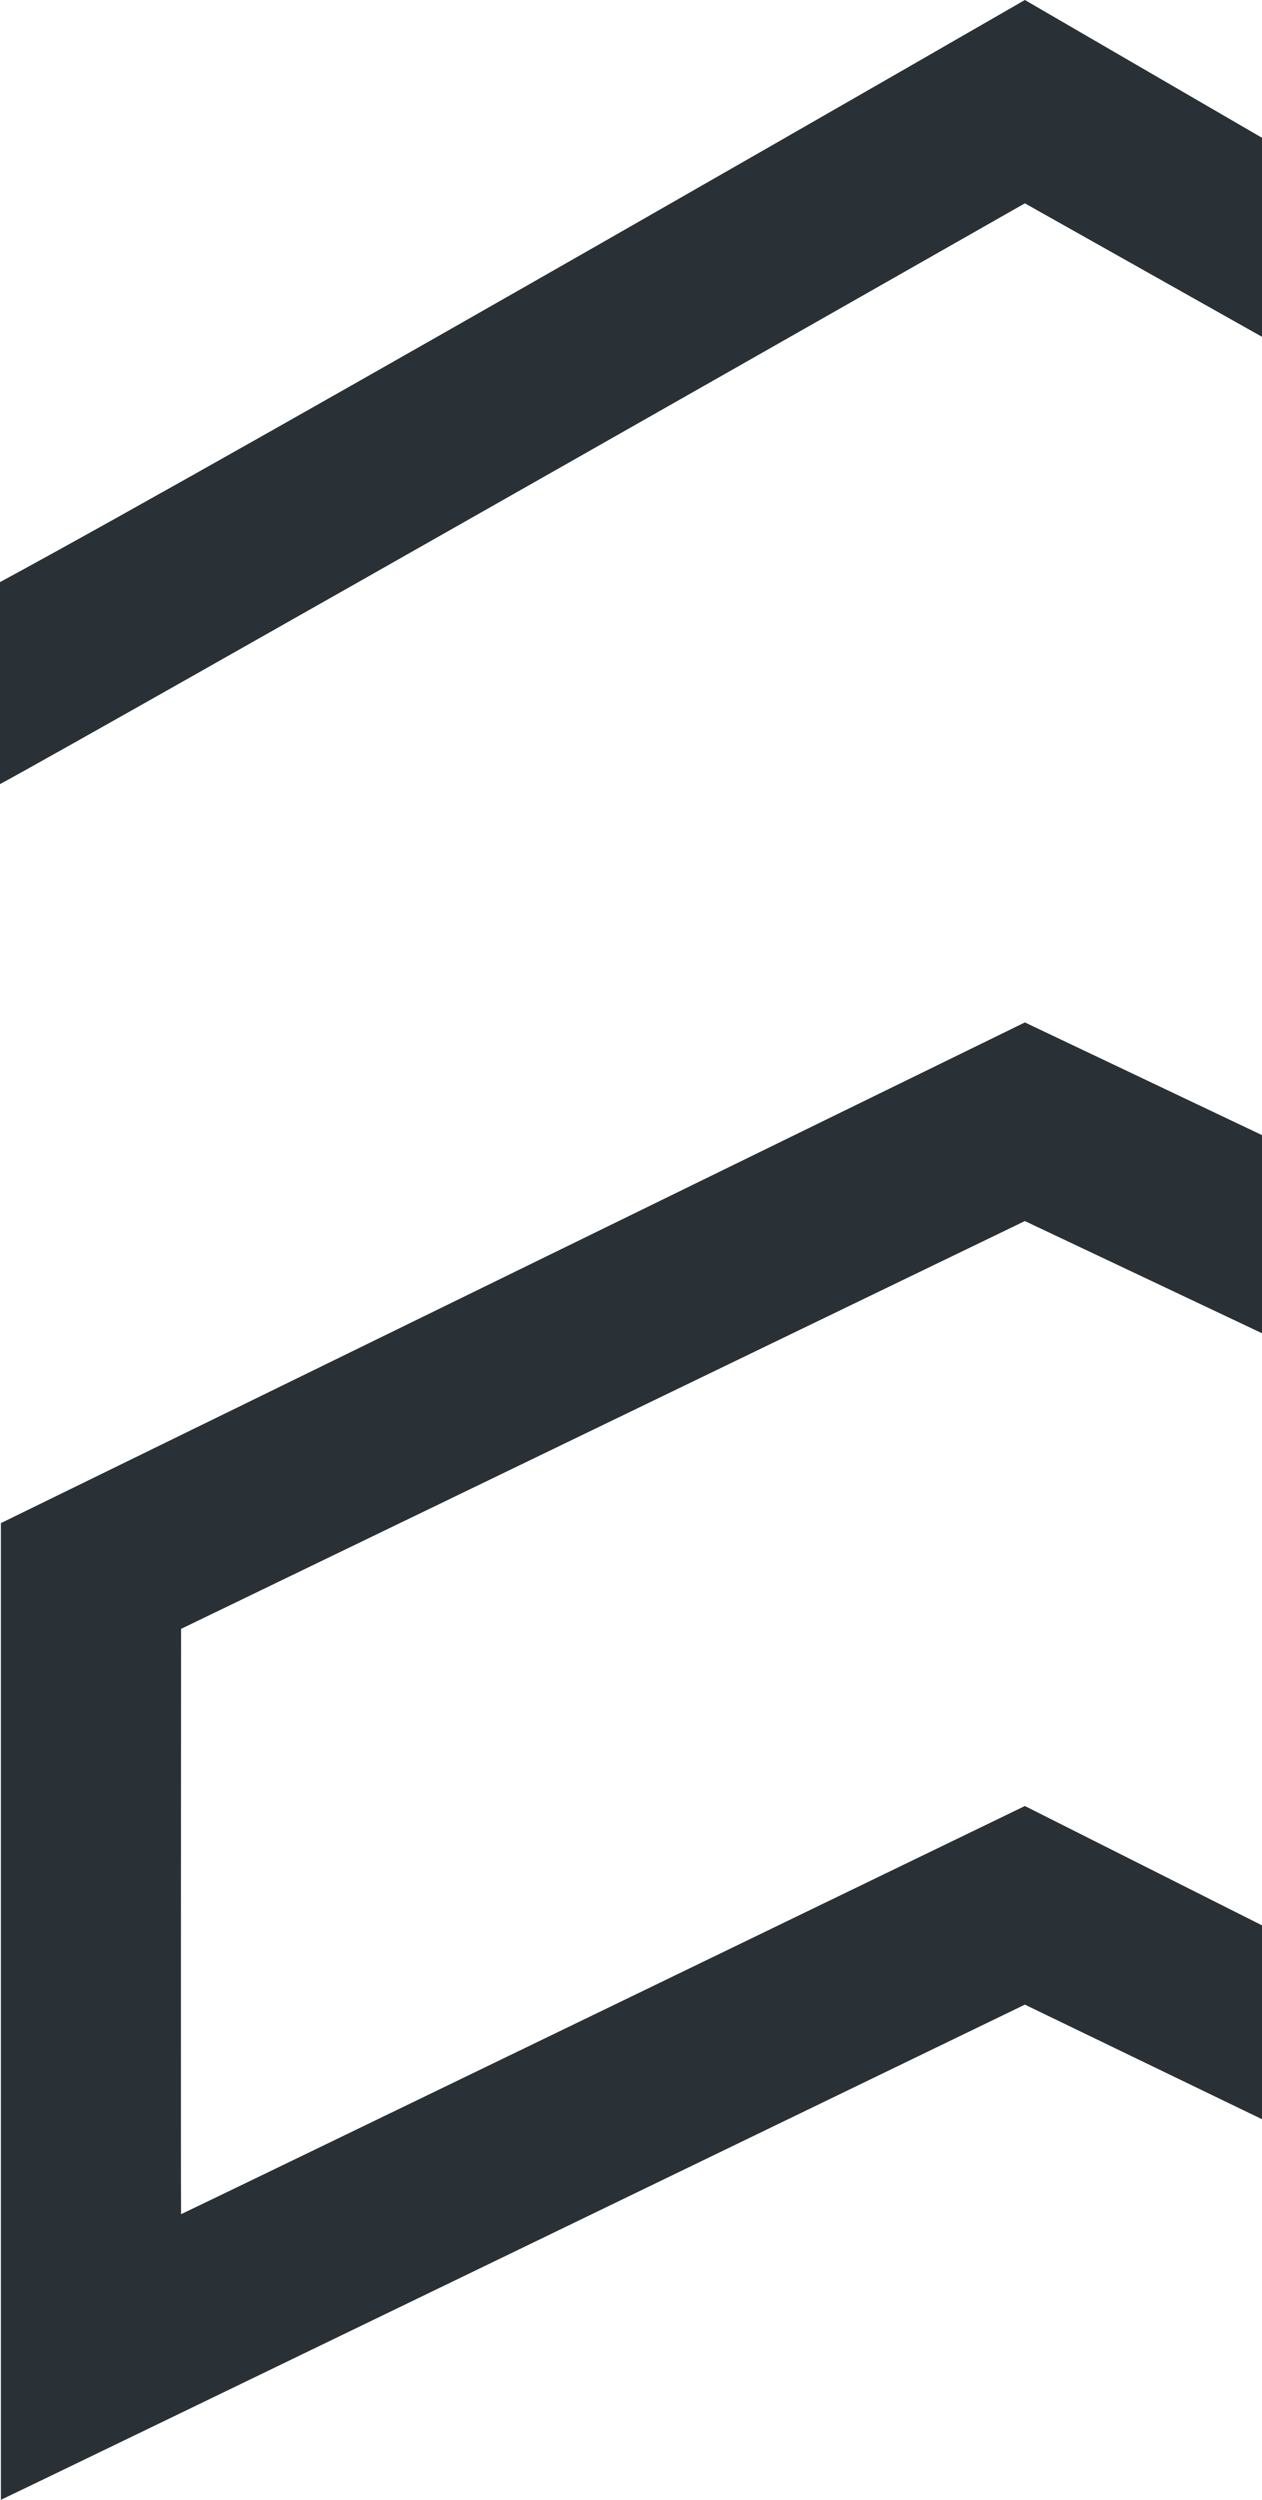 <?xml version="1.0" encoding="UTF-8"?> <svg xmlns="http://www.w3.org/2000/svg" width="152" height="301" viewBox="0 0 152 301" fill="none"> <path d="M123.44 0C123.44 0 30.908 53.349 0 70.091V94.414C10.199 88.929 123.44 24.483 123.44 24.483L221.586 79.713C221.586 79.713 221.586 265.793 221.586 266.83C220.452 266.275 123.44 217.459 123.44 217.459C123.44 217.459 22.516 266.317 21.81 266.606C21.767 265.922 21.81 196.13 21.81 196.13L123.44 147.026C123.44 147.026 184.284 175.795 197.038 181.868V158.08C173.989 147.121 123.44 123.109 123.44 123.109L0.107 183.397C0.107 183.397 0.107 300.005 0.107 301C0.909 300.668 123.44 241.375 123.44 241.375L243.663 299.449V69.835L123.44 0Z" fill="#2A3136"></path> </svg> 